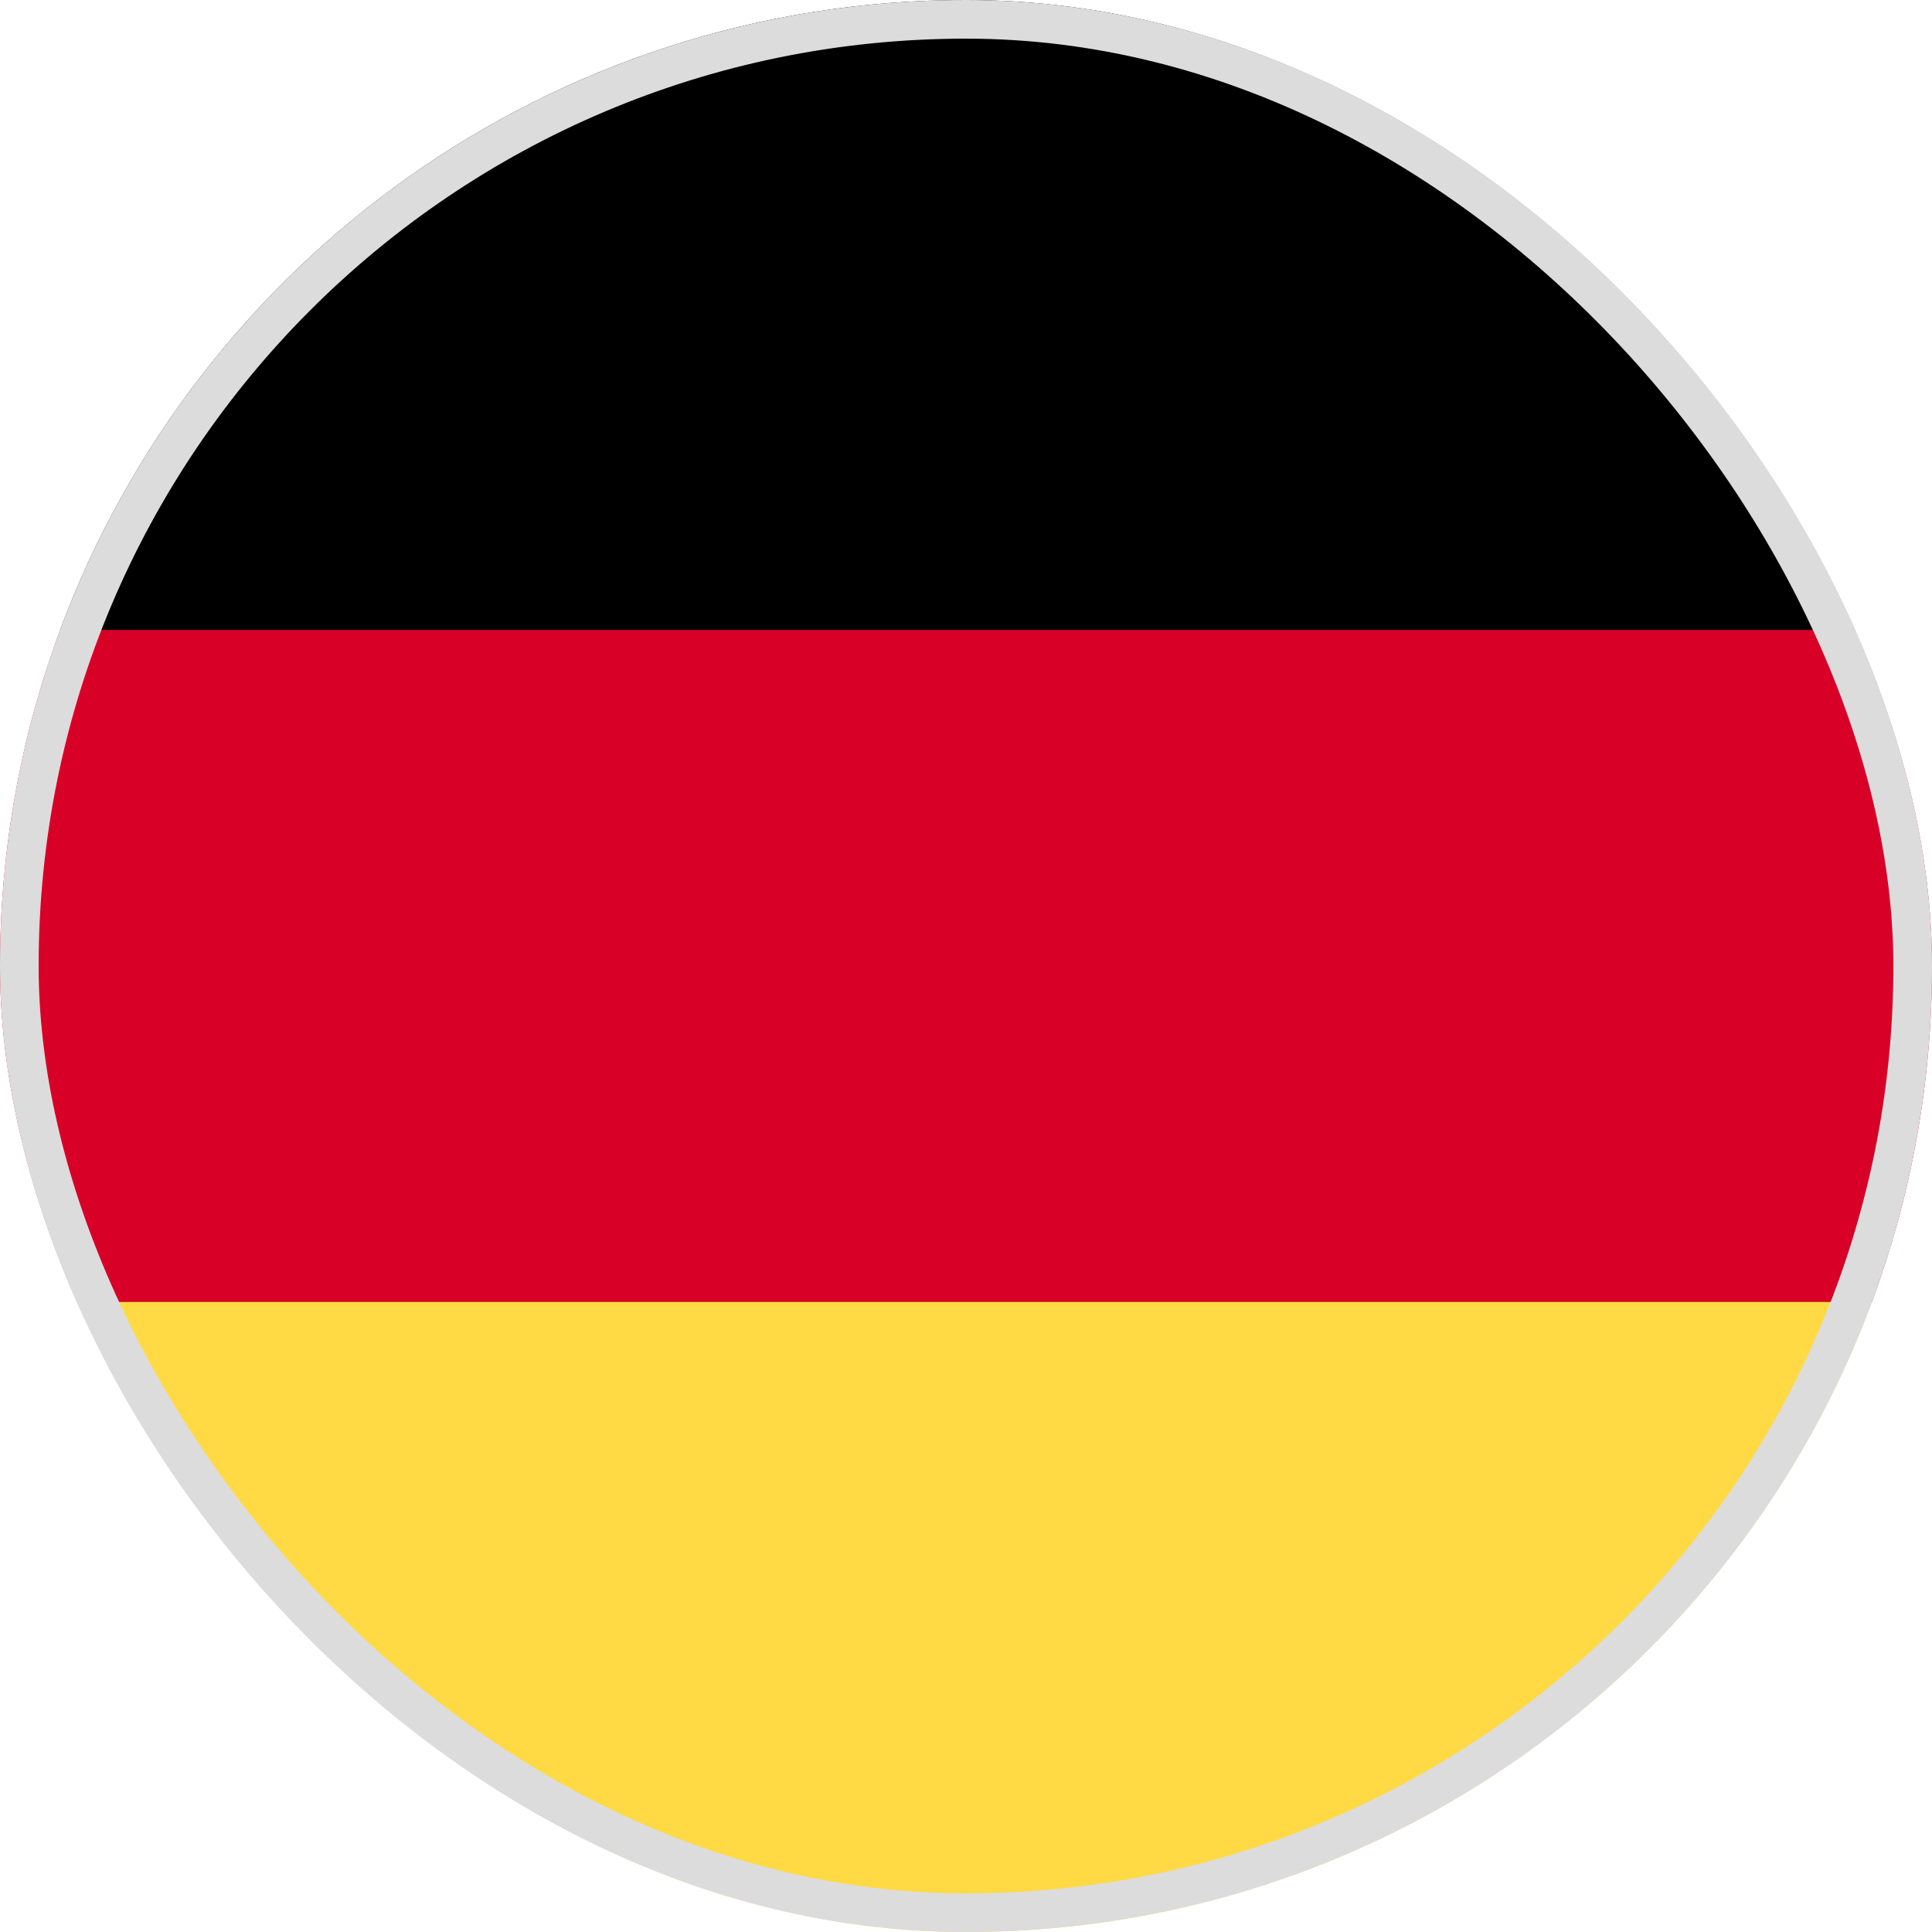 <svg width="50" height="50" viewBox="0 0 50 50" fill="none" xmlns="http://www.w3.org/2000/svg">
<g clip-path="url(#clip0_214_33)">
<path d="M1.555 33.696C5.087 43.216 14.251 50 25 50C35.749 50 44.912 43.216 48.445 33.696L25 31.522L1.555 33.696Z" fill="#FFDA44"/>
<path d="M25 0C14.251 0 5.087 6.784 1.555 16.304L25 18.478L48.445 16.304C44.912 6.784 35.749 0 25 0Z" fill="black"/>
<path d="M1.555 16.304C0.55 19.012 0 21.942 0 25C0 28.058 0.55 30.987 1.555 33.695H48.445C49.45 30.987 50 28.058 50 25C50 21.942 49.45 19.012 48.445 16.304H1.555Z" fill="#D80027"/>
</g>
<rect x="0.5" y="0.5" width="49" height="49" rx="24.5" stroke="#DCDCDC"/>
<defs>
<clipPath id="clip0_214_33">
<rect width="50" height="50" rx="25" fill="white"/>
</clipPath>
</defs>
</svg>

